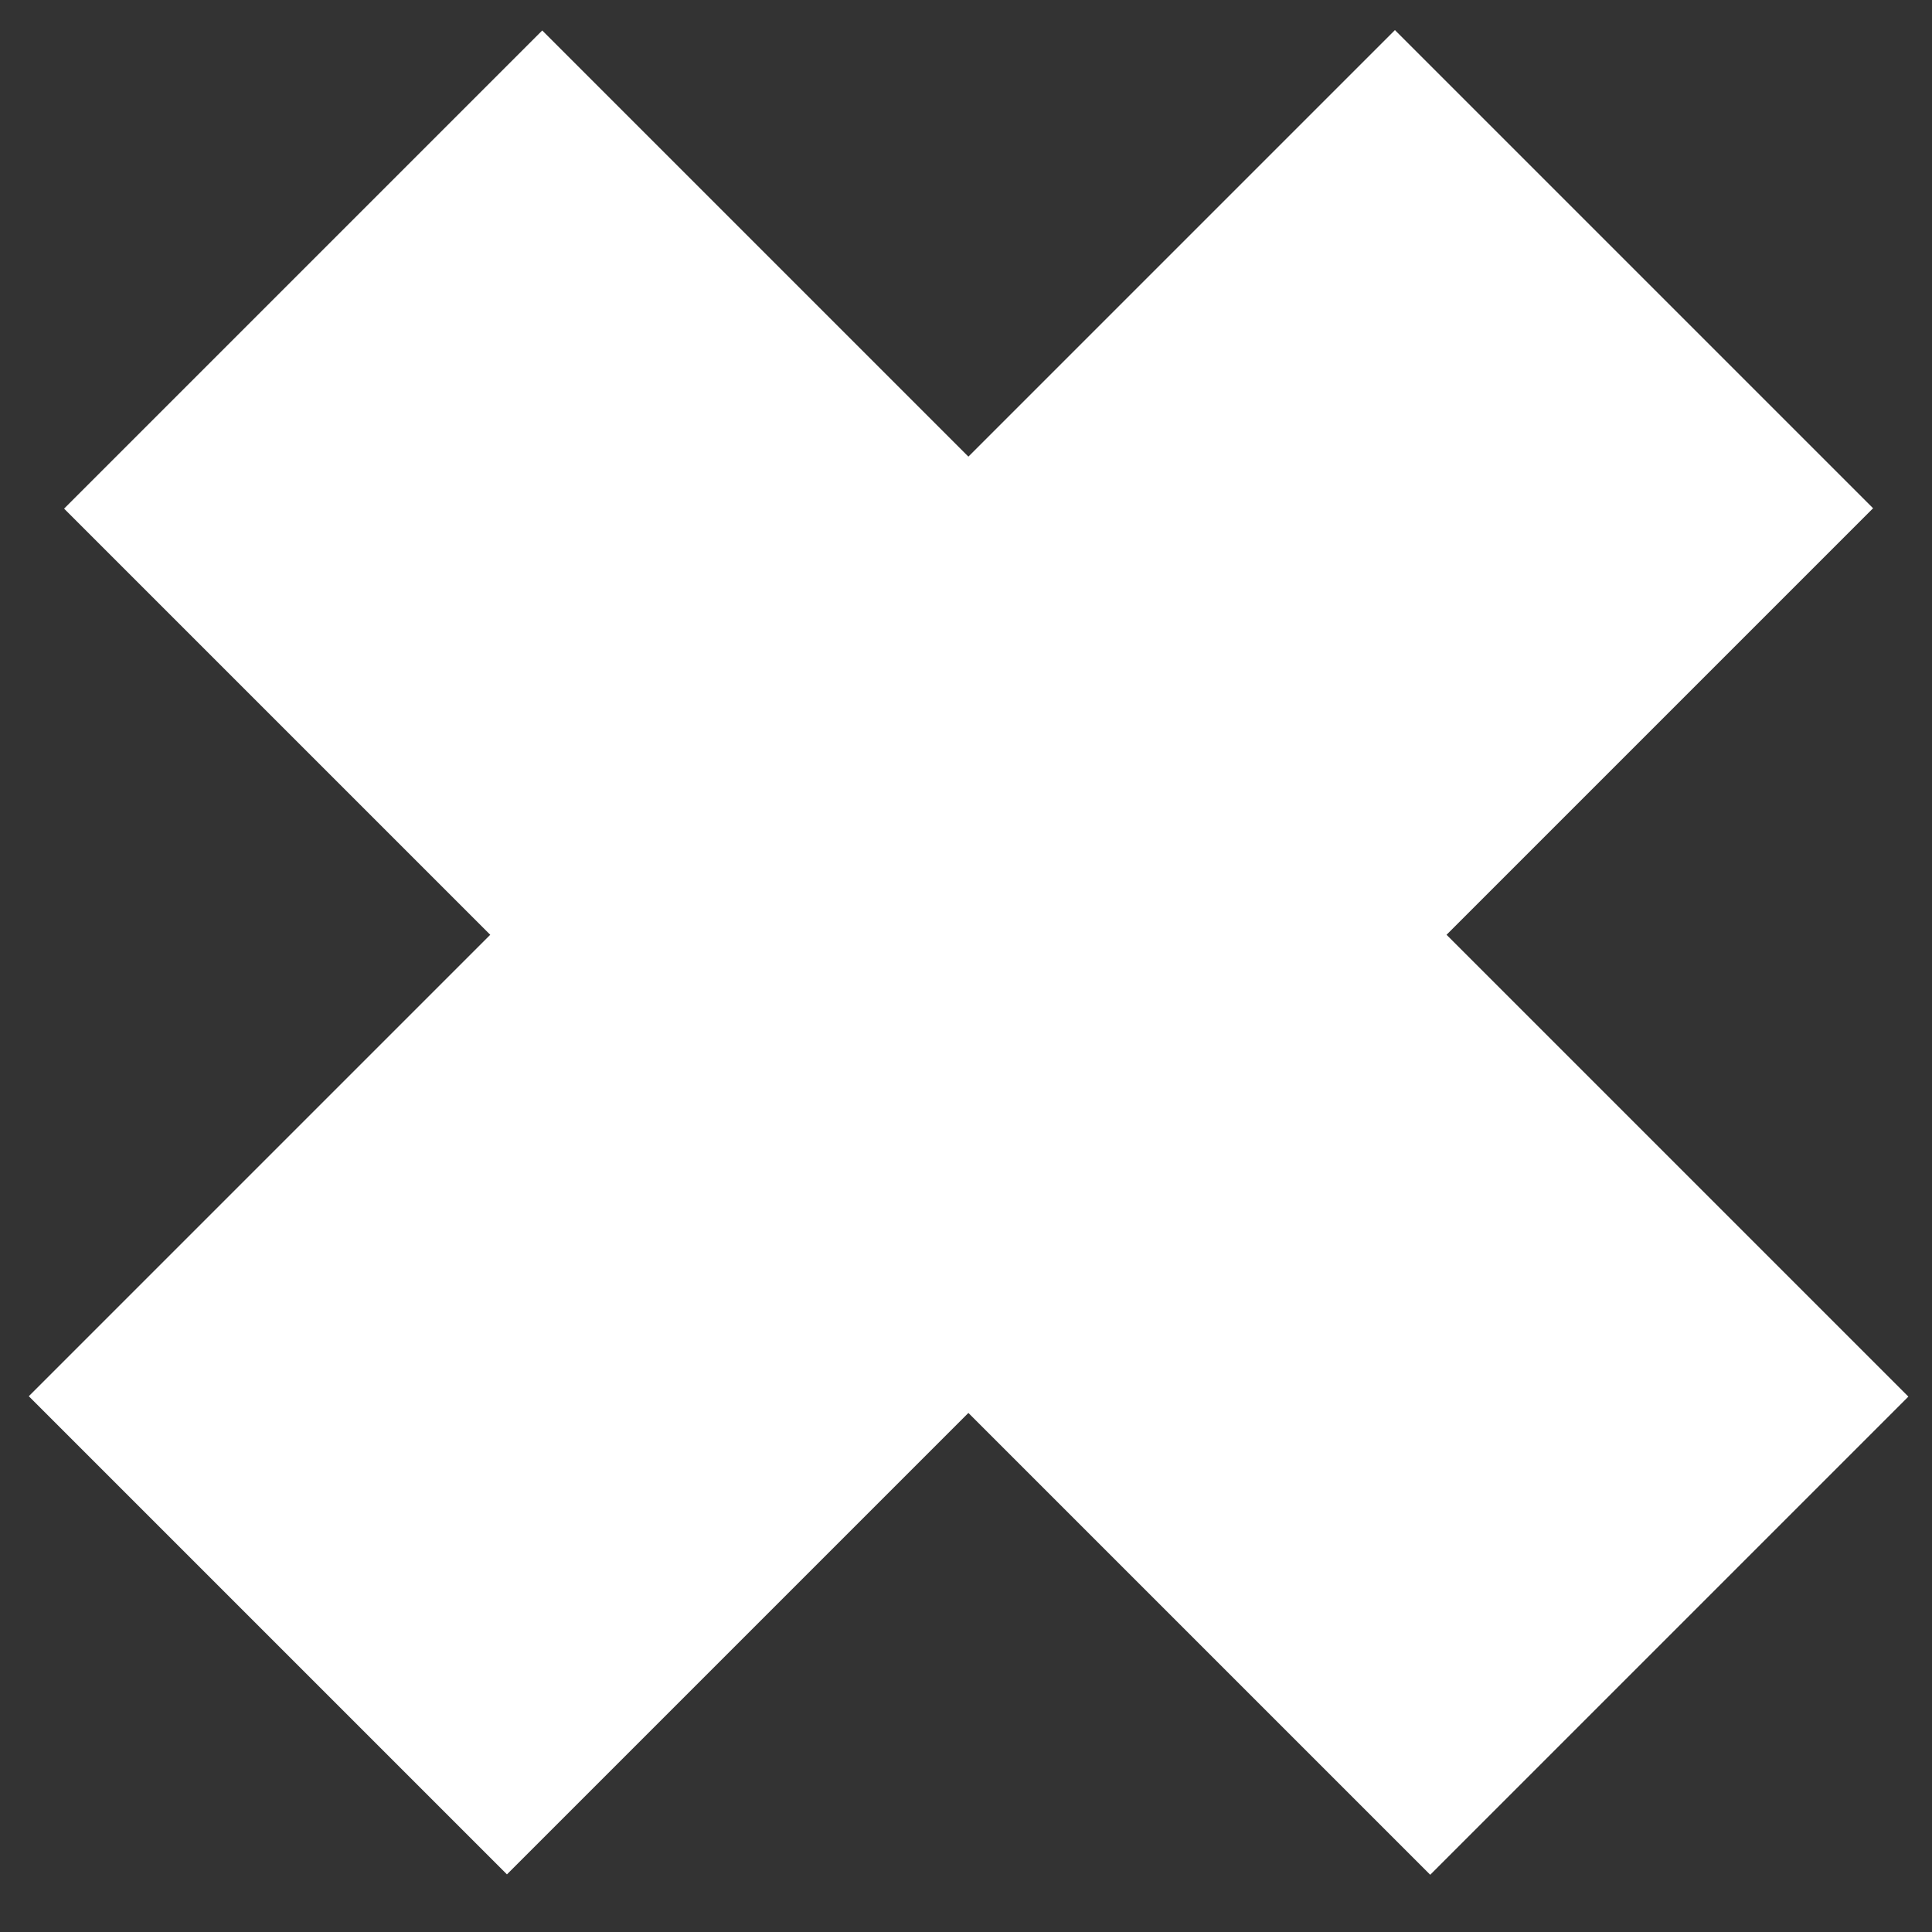 <svg width="40" height="40" xmlns="http://www.w3.org/2000/svg">
 <rect width="100%" height="100%" fill="#333333" stroke="none"/>
 <!-- Created with Method Draw - http://github.com/duopixel/Method-Draw/ -->
 <g>
  
  <rect transform="rotate(-45 19.875,19.356) " id="svg_1" height="40" width="14" y="0" x="13"  fill="#fff"/>
  <rect transform="rotate(45 20.188,19.481) " id="svg_2" height="40" width="14" y="0" x="13"  fill="#fff"/>
 </g>
</svg>